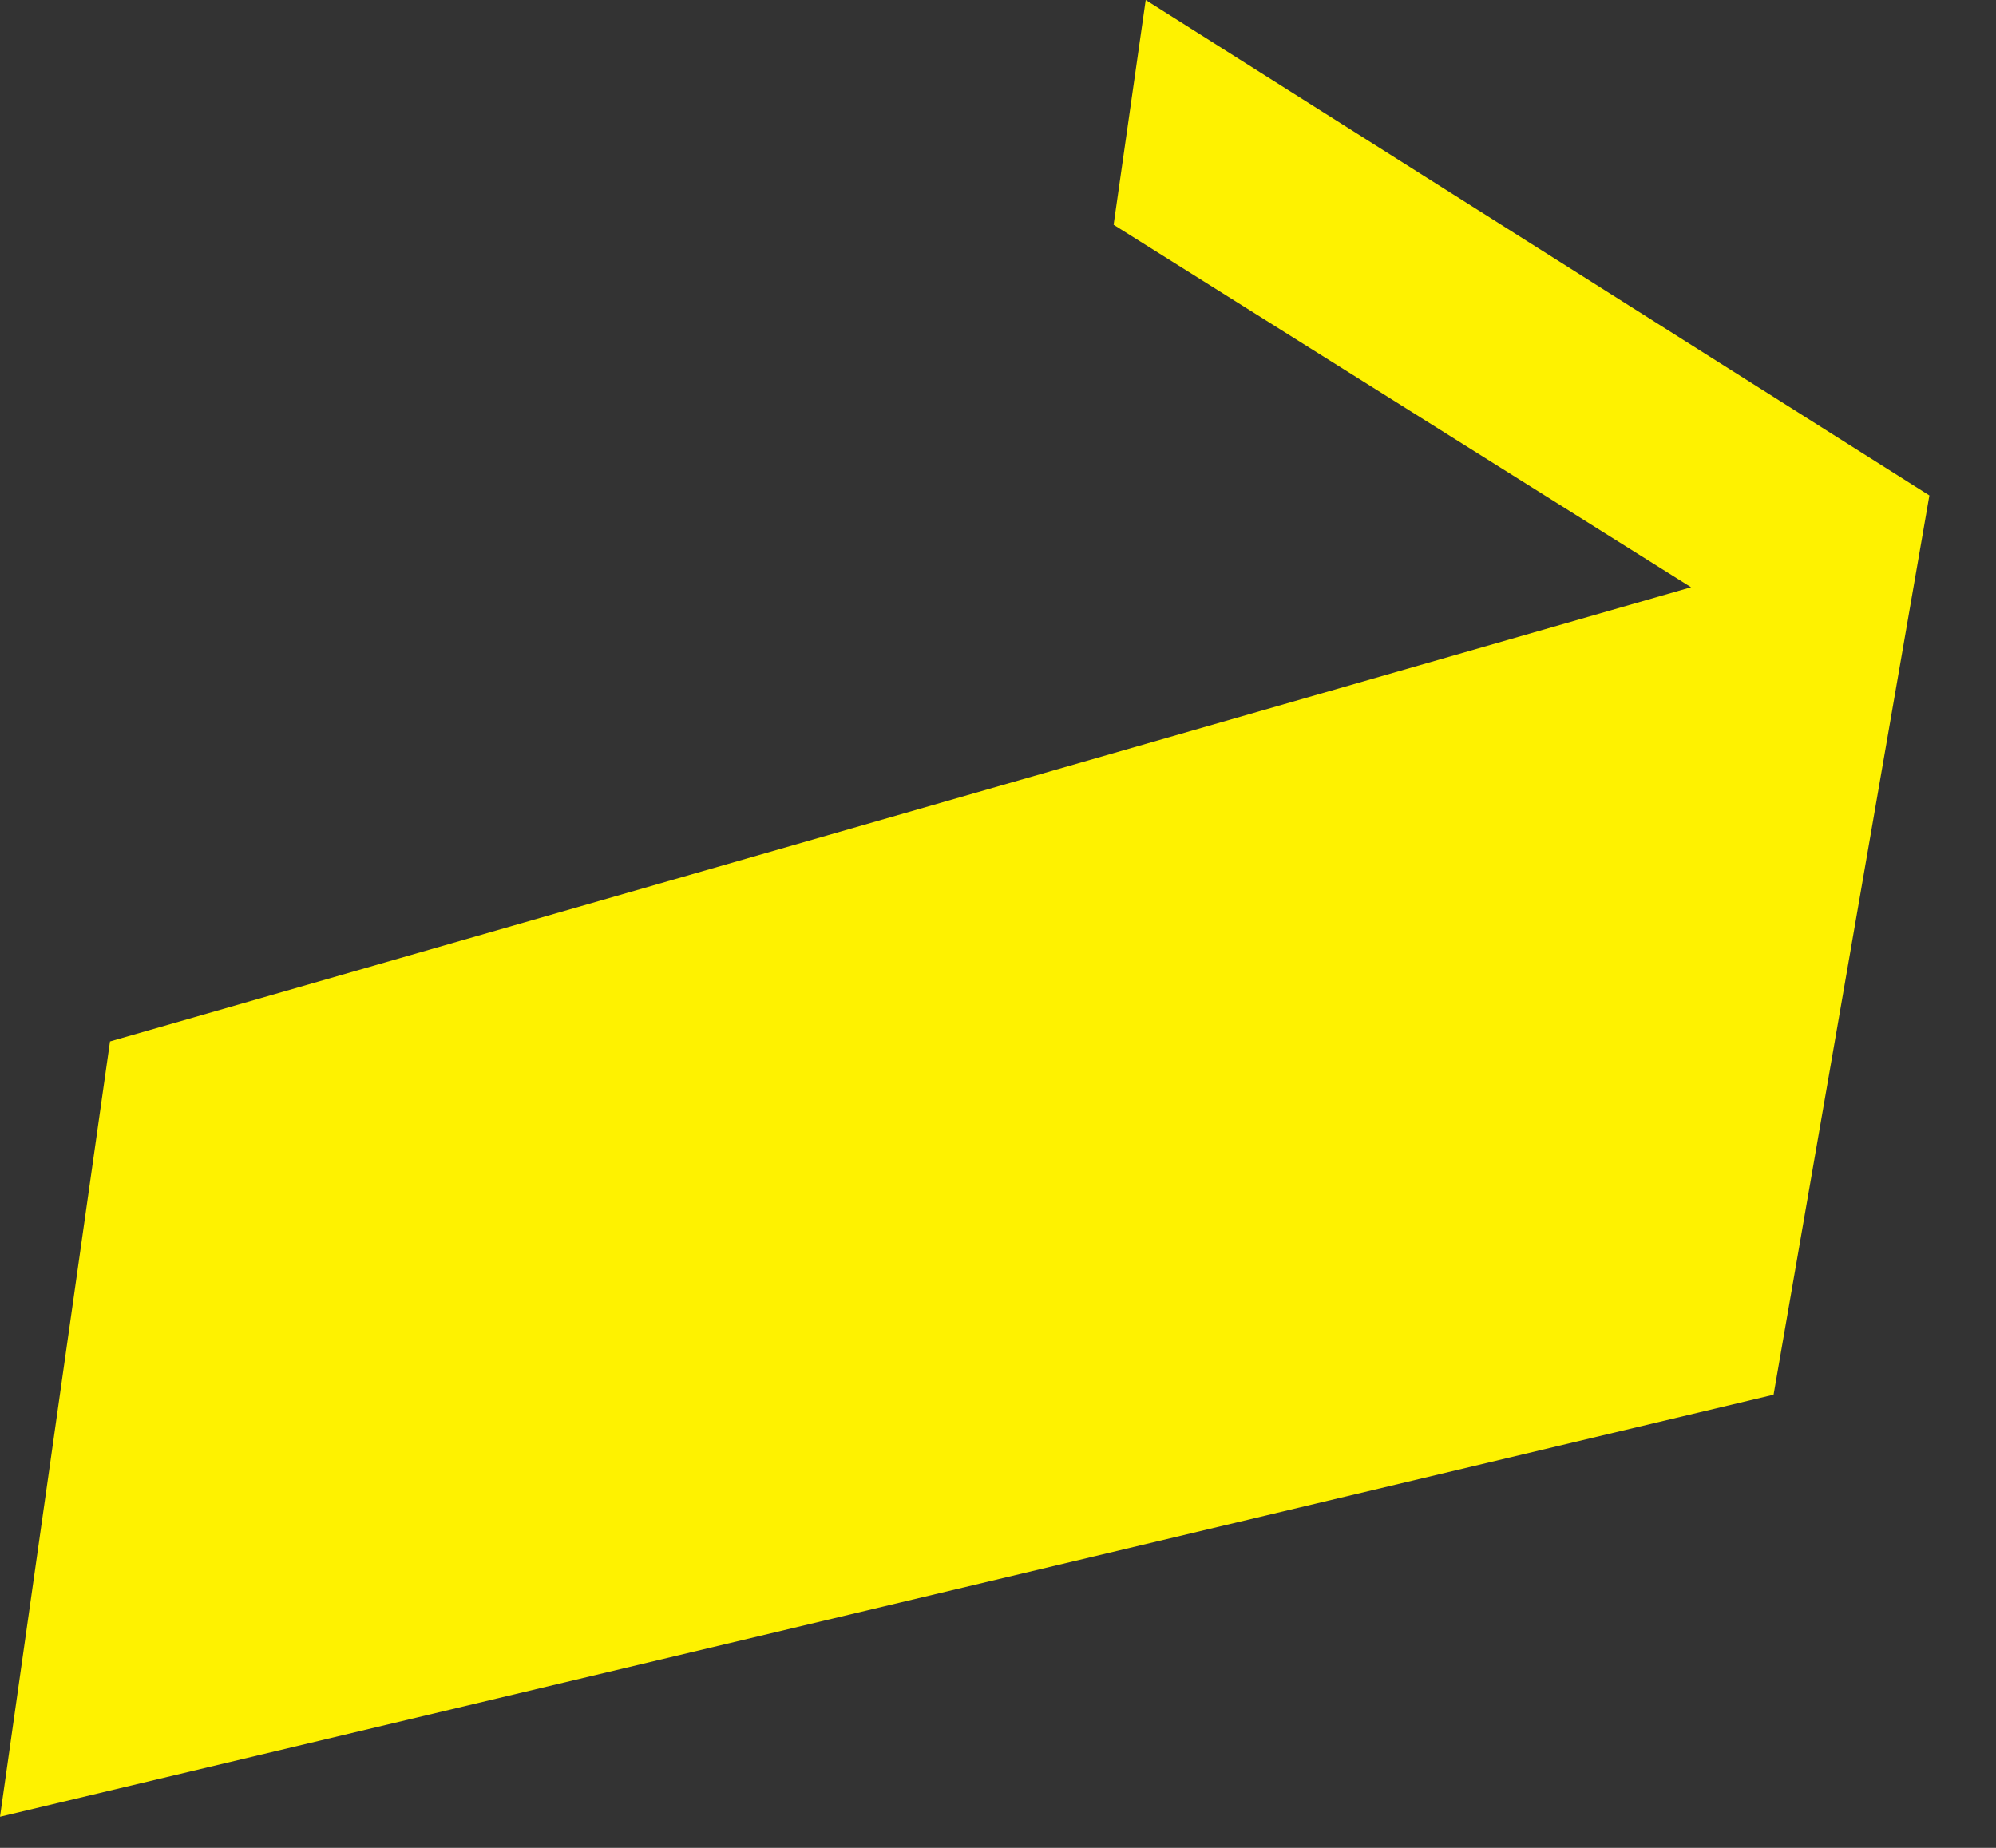 <svg xmlns="http://www.w3.org/2000/svg" width="27" height="25" viewBox="0 0 27 25" fill="none"><rect x="0" y="0" width="27" height="25" fill="#333333" stroke="none"/><g id="Group"><path id="Vector" d="M15.498 0L15.064 3.041L22.875 7.945L1.488 14.09L0 24.579L23.991 18.869L26.099 6.703L15.498 0Z" fill="#FEF200"></path></g></svg>